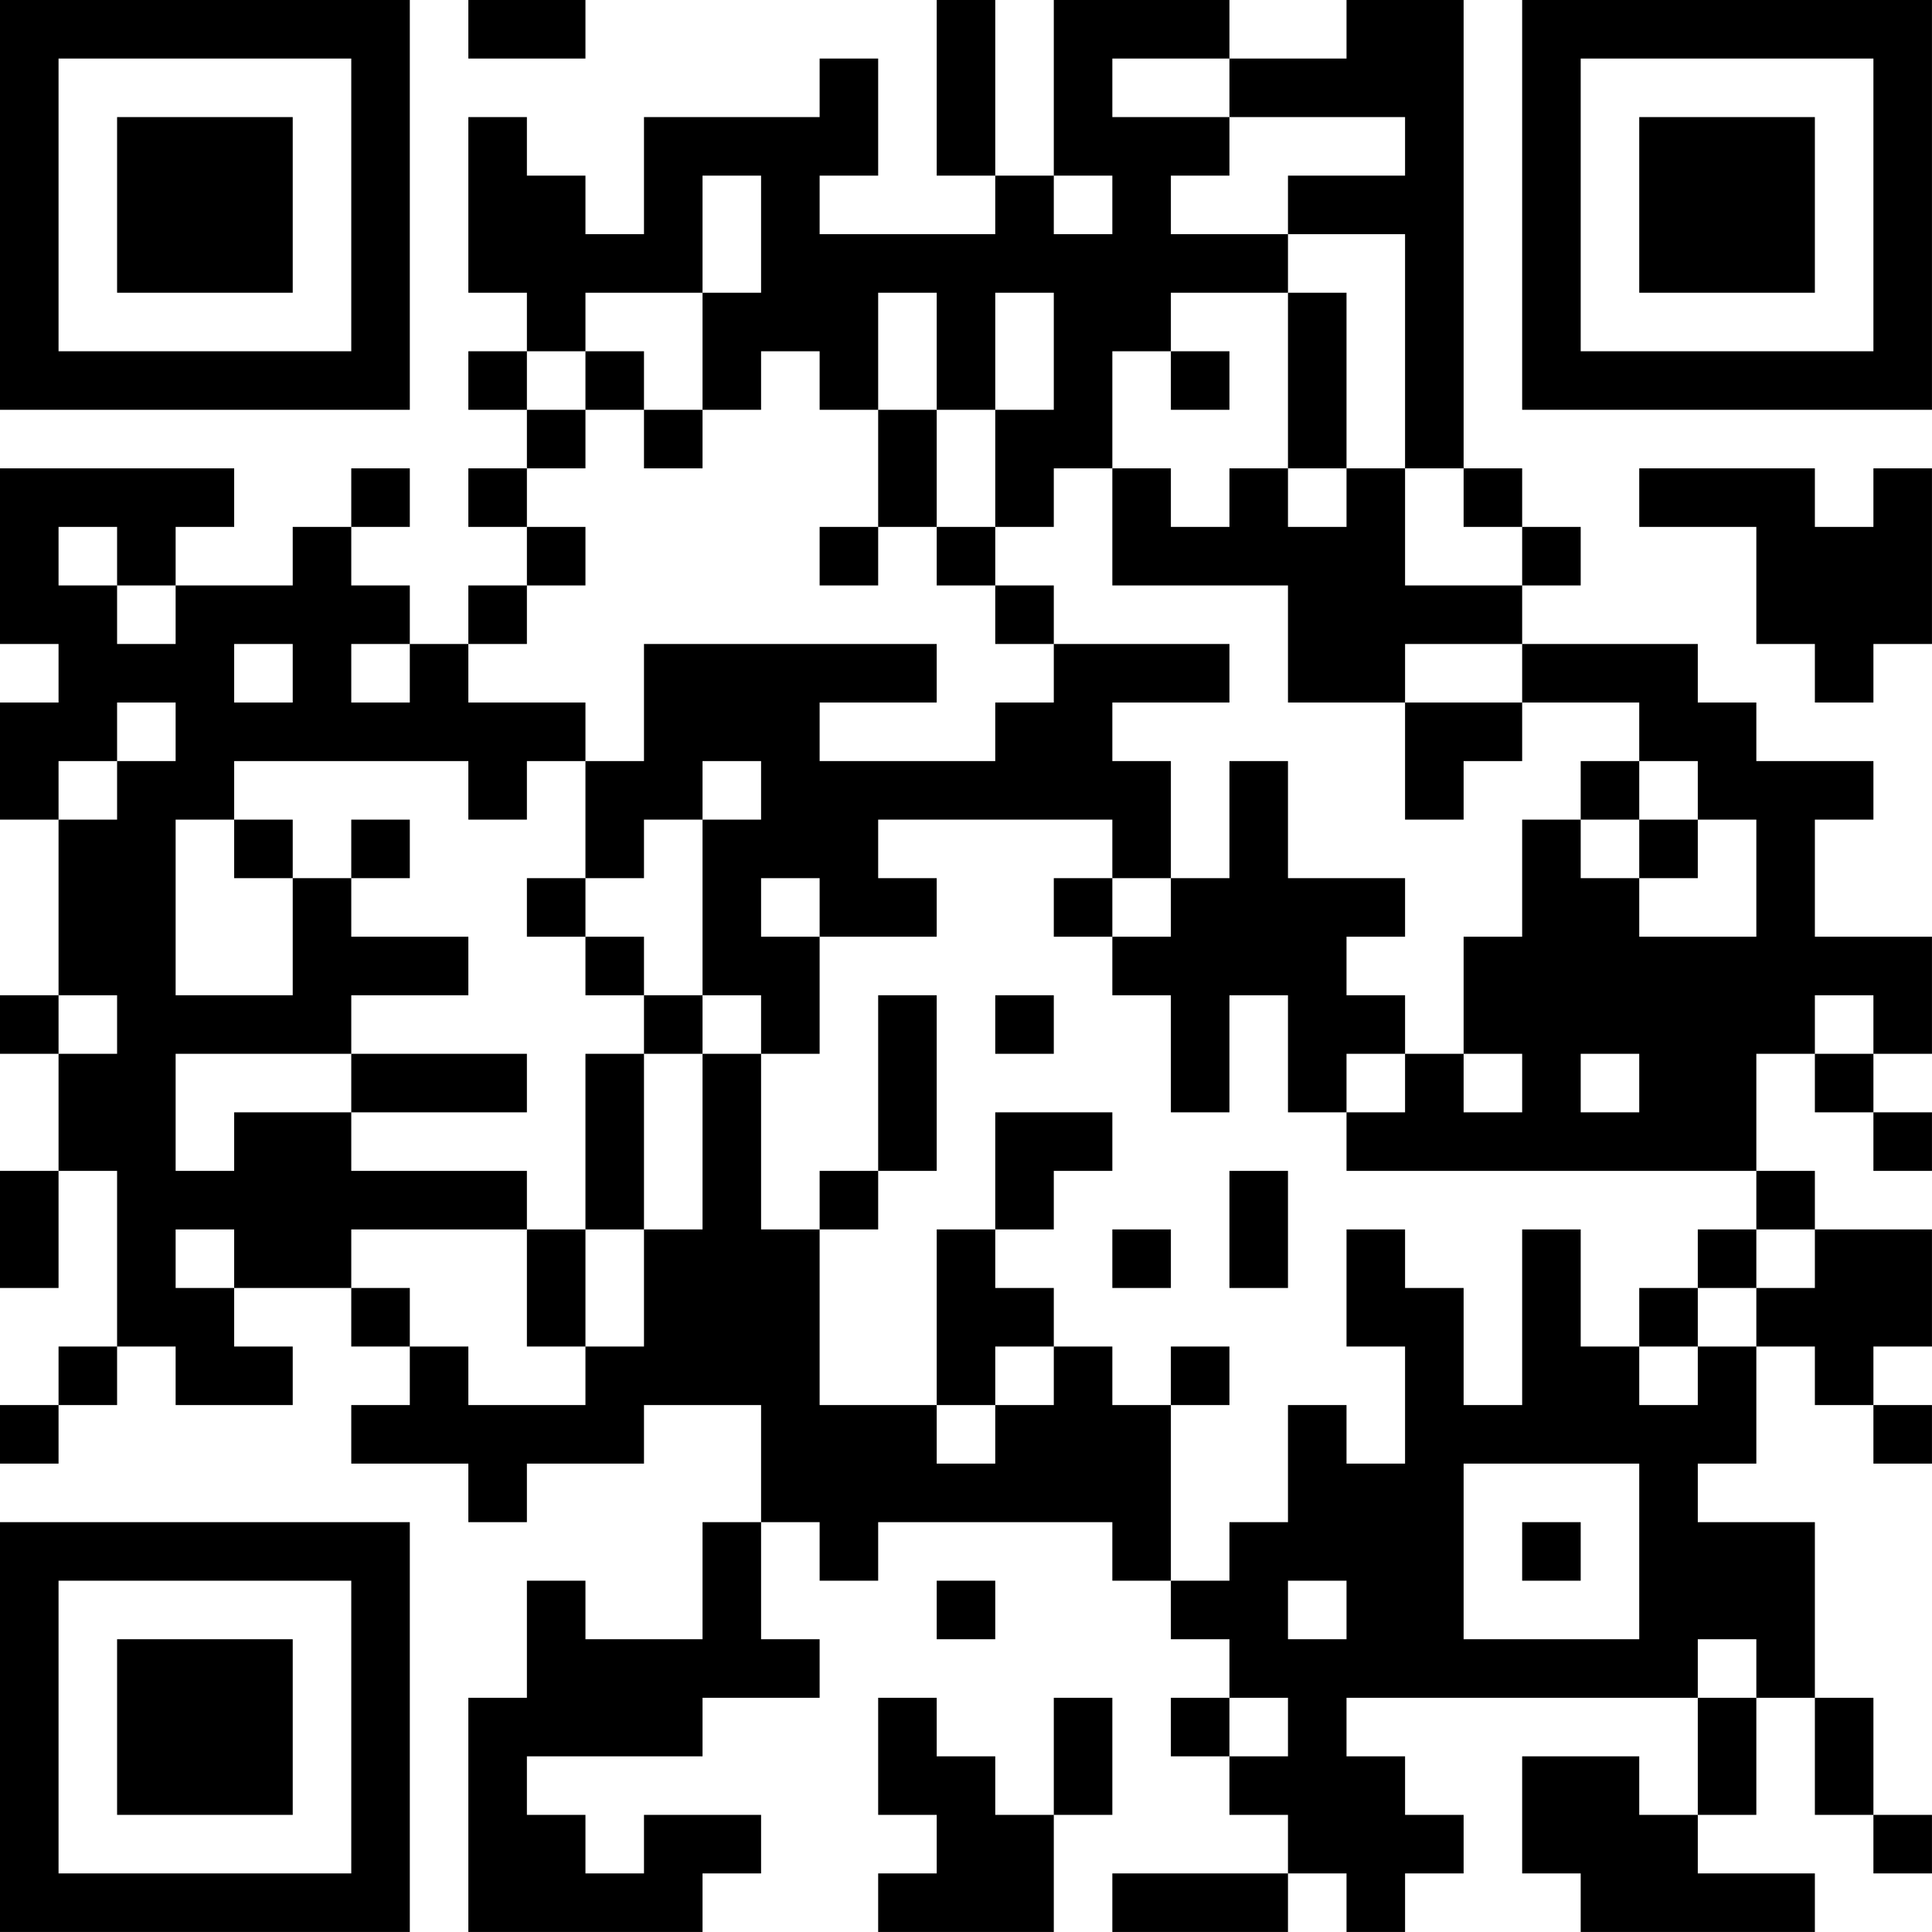 <?xml version="1.0" encoding="UTF-8"?>
<svg xmlns="http://www.w3.org/2000/svg" version="1.1" width="400" height="400" viewBox="0 0 400 400"><rect x="0" y="0" width="400" height="400" fill="#ffffff"/><g transform="scale(12.121)"><g transform="translate(0,0)"><path fill-rule="evenodd" d="M8 0L8 1L10 1L10 0ZM16 0L16 3L17 3L17 4L14 4L14 3L15 3L15 1L14 1L14 2L11 2L11 4L10 4L10 3L9 3L9 2L8 2L8 5L9 5L9 6L8 6L8 7L9 7L9 8L8 8L8 9L9 9L9 10L8 10L8 11L7 11L7 10L6 10L6 9L7 9L7 8L6 8L6 9L5 9L5 10L3 10L3 9L4 9L4 8L0 8L0 11L1 11L1 12L0 12L0 14L1 14L1 17L0 17L0 18L1 18L1 20L0 20L0 22L1 22L1 20L2 20L2 23L1 23L1 24L0 24L0 25L1 25L1 24L2 24L2 23L3 23L3 24L5 24L5 23L4 23L4 22L6 22L6 23L7 23L7 24L6 24L6 25L8 25L8 26L9 26L9 25L11 25L11 24L13 24L13 26L12 26L12 28L10 28L10 27L9 27L9 29L8 29L8 33L12 33L12 32L13 32L13 31L11 31L11 32L10 32L10 31L9 31L9 30L12 30L12 29L14 29L14 28L13 28L13 26L14 26L14 27L15 27L15 26L19 26L19 27L20 27L20 28L21 28L21 29L20 29L20 30L21 30L21 31L22 31L22 32L19 32L19 33L22 33L22 32L23 32L23 33L24 33L24 32L25 32L25 31L24 31L24 30L23 30L23 29L29 29L29 31L28 31L28 30L26 30L26 32L27 32L27 33L31 33L31 32L29 32L29 31L30 31L30 29L31 29L31 31L32 31L32 32L33 32L33 31L32 31L32 29L31 29L31 26L29 26L29 25L30 25L30 23L31 23L31 24L32 24L32 25L33 25L33 24L32 24L32 23L33 23L33 21L31 21L31 20L30 20L30 18L31 18L31 19L32 19L32 20L33 20L33 19L32 19L32 18L33 18L33 16L31 16L31 14L32 14L32 13L30 13L30 12L29 12L29 11L26 11L26 10L27 10L27 9L26 9L26 8L25 8L25 0L23 0L23 1L21 1L21 0L18 0L18 3L17 3L17 0ZM19 1L19 2L21 2L21 3L20 3L20 4L22 4L22 5L20 5L20 6L19 6L19 8L18 8L18 9L17 9L17 7L18 7L18 5L17 5L17 7L16 7L16 5L15 5L15 7L14 7L14 6L13 6L13 7L12 7L12 5L13 5L13 3L12 3L12 5L10 5L10 6L9 6L9 7L10 7L10 8L9 8L9 9L10 9L10 10L9 10L9 11L8 11L8 12L10 12L10 13L9 13L9 14L8 14L8 13L4 13L4 14L3 14L3 17L5 17L5 15L6 15L6 16L8 16L8 17L6 17L6 18L3 18L3 20L4 20L4 19L6 19L6 20L9 20L9 21L6 21L6 22L7 22L7 23L8 23L8 24L10 24L10 23L11 23L11 21L12 21L12 18L13 18L13 21L14 21L14 24L16 24L16 25L17 25L17 24L18 24L18 23L19 23L19 24L20 24L20 27L21 27L21 26L22 26L22 24L23 24L23 25L24 25L24 23L23 23L23 21L24 21L24 22L25 22L25 24L26 24L26 21L27 21L27 23L28 23L28 24L29 24L29 23L30 23L30 22L31 22L31 21L30 21L30 20L23 20L23 19L24 19L24 18L25 18L25 19L26 19L26 18L25 18L25 16L26 16L26 14L27 14L27 15L28 15L28 16L30 16L30 14L29 14L29 13L28 13L28 12L26 12L26 11L24 11L24 12L22 12L22 10L19 10L19 8L20 8L20 9L21 9L21 8L22 8L22 9L23 9L23 8L24 8L24 10L26 10L26 9L25 9L25 8L24 8L24 4L22 4L22 3L24 3L24 2L21 2L21 1ZM18 3L18 4L19 4L19 3ZM22 5L22 8L23 8L23 5ZM10 6L10 7L11 7L11 8L12 8L12 7L11 7L11 6ZM20 6L20 7L21 7L21 6ZM15 7L15 9L14 9L14 10L15 10L15 9L16 9L16 10L17 10L17 11L18 11L18 12L17 12L17 13L14 13L14 12L16 12L16 11L11 11L11 13L10 13L10 15L9 15L9 16L10 16L10 17L11 17L11 18L10 18L10 21L9 21L9 23L10 23L10 21L11 21L11 18L12 18L12 17L13 17L13 18L14 18L14 16L16 16L16 15L15 15L15 14L19 14L19 15L18 15L18 16L19 16L19 17L20 17L20 19L21 19L21 17L22 17L22 19L23 19L23 18L24 18L24 17L23 17L23 16L24 16L24 15L22 15L22 13L21 13L21 15L20 15L20 13L19 13L19 12L21 12L21 11L18 11L18 10L17 10L17 9L16 9L16 7ZM28 8L28 9L30 9L30 11L31 11L31 12L32 12L32 11L33 11L33 8L32 8L32 9L31 9L31 8ZM1 9L1 10L2 10L2 11L3 11L3 10L2 10L2 9ZM4 11L4 12L5 12L5 11ZM6 11L6 12L7 12L7 11ZM2 12L2 13L1 13L1 14L2 14L2 13L3 13L3 12ZM24 12L24 14L25 14L25 13L26 13L26 12ZM12 13L12 14L11 14L11 15L10 15L10 16L11 16L11 17L12 17L12 14L13 14L13 13ZM27 13L27 14L28 14L28 15L29 15L29 14L28 14L28 13ZM4 14L4 15L5 15L5 14ZM6 14L6 15L7 15L7 14ZM13 15L13 16L14 16L14 15ZM19 15L19 16L20 16L20 15ZM1 17L1 18L2 18L2 17ZM15 17L15 20L14 20L14 21L15 21L15 20L16 20L16 17ZM17 17L17 18L18 18L18 17ZM31 17L31 18L32 18L32 17ZM6 18L6 19L9 19L9 18ZM27 18L27 19L28 19L28 18ZM17 19L17 21L16 21L16 24L17 24L17 23L18 23L18 22L17 22L17 21L18 21L18 20L19 20L19 19ZM21 20L21 22L22 22L22 20ZM3 21L3 22L4 22L4 21ZM19 21L19 22L20 22L20 21ZM29 21L29 22L28 22L28 23L29 23L29 22L30 22L30 21ZM20 23L20 24L21 24L21 23ZM25 25L25 28L28 28L28 25ZM26 26L26 27L27 27L27 26ZM16 27L16 28L17 28L17 27ZM22 27L22 28L23 28L23 27ZM29 28L29 29L30 29L30 28ZM15 29L15 31L16 31L16 32L15 32L15 33L18 33L18 31L19 31L19 29L18 29L18 31L17 31L17 30L16 30L16 29ZM21 29L21 30L22 30L22 29ZM0 0L0 7L7 7L7 0ZM1 1L1 6L6 6L6 1ZM2 2L2 5L5 5L5 2ZM26 0L26 7L33 7L33 0ZM27 1L27 6L32 6L32 1ZM28 2L28 5L31 5L31 2ZM0 26L0 33L7 33L7 26ZM1 27L1 32L6 32L6 27ZM2 28L2 31L5 31L5 28Z" fill="#000000"/></g></g></svg>
